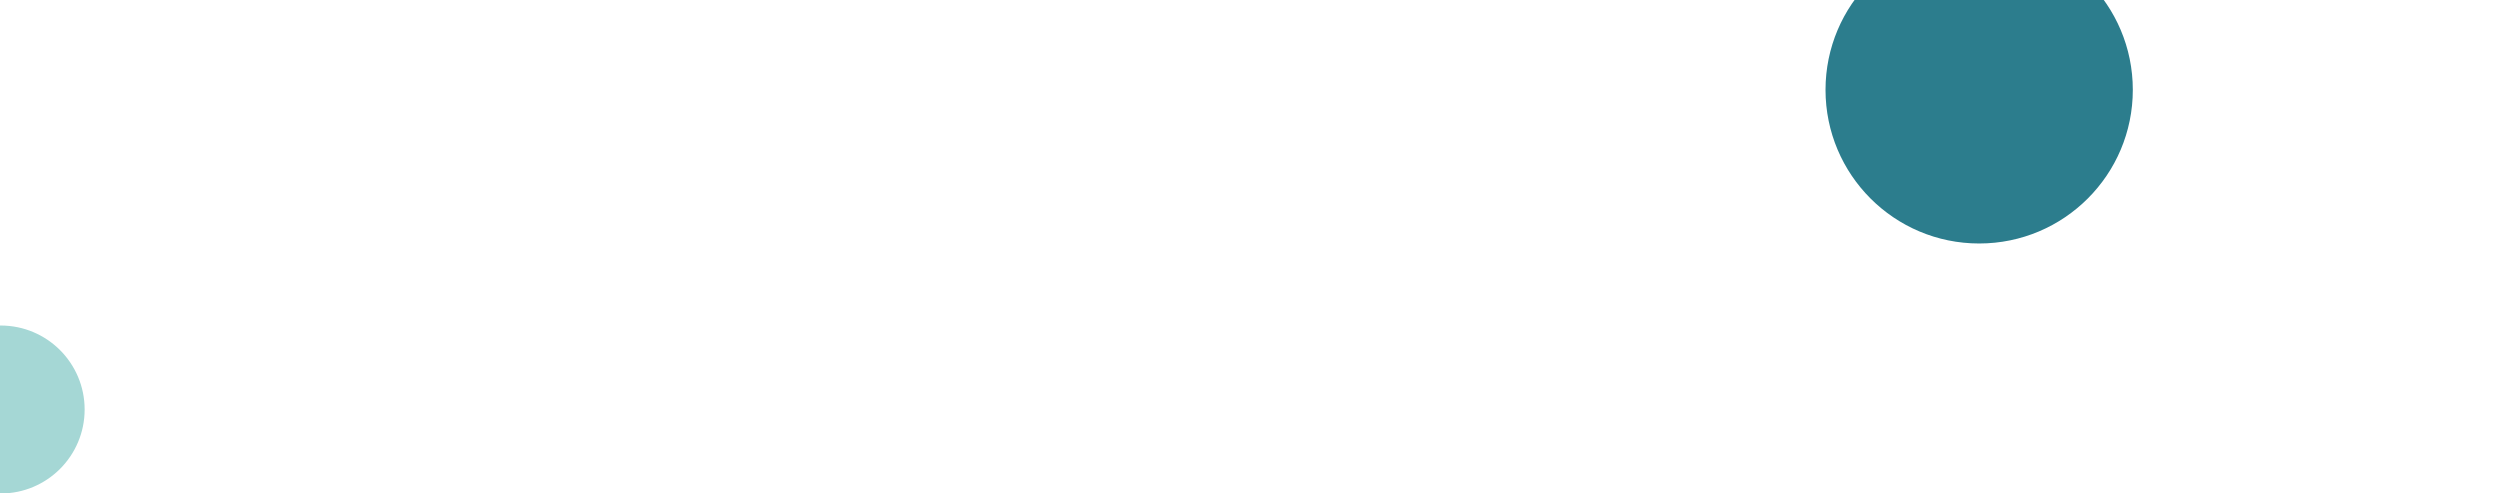 <svg xmlns="http://www.w3.org/2000/svg" xmlns:xlink="http://www.w3.org/1999/xlink" width="1920" height="379" viewBox="0 0 1920 379">
  <defs>
    <clipPath id="clip-path">
      <rect id="Rectangle_4644" data-name="Rectangle 4644" width="1920" height="379" transform="translate(0 1717)" fill="#fff" stroke="#707070" stroke-width="1"/>
    </clipPath>
    <clipPath id="clip-path-2">
      <rect id="Rectangle_4560" data-name="Rectangle 4560" width="65" height="129" transform="translate(0 3080)" fill="#fff" stroke="#707070" stroke-width="1"/>
    </clipPath>
  </defs>
  <g id="Mask_Group_58" data-name="Mask Group 58" transform="translate(0 -1717)" clip-path="url(#clip-path)">
    <g id="Group_9928" data-name="Group 9928">
      <g id="Mask_Group_29" data-name="Mask Group 29" transform="translate(0 -1113)" clip-path="url(#clip-path-2)">
        <circle id="Ellipse_88" data-name="Ellipse 88" cx="64.5" cy="64.5" r="64.5" transform="translate(-64 3080)" fill="#a5d7d5"/>
      </g>
      <circle id="Ellipse_95" data-name="Ellipse 95" cx="118" cy="118" r="118" transform="translate(1402 1668)" fill="#2c7d8d"/>
    </g>
  </g>
</svg>
